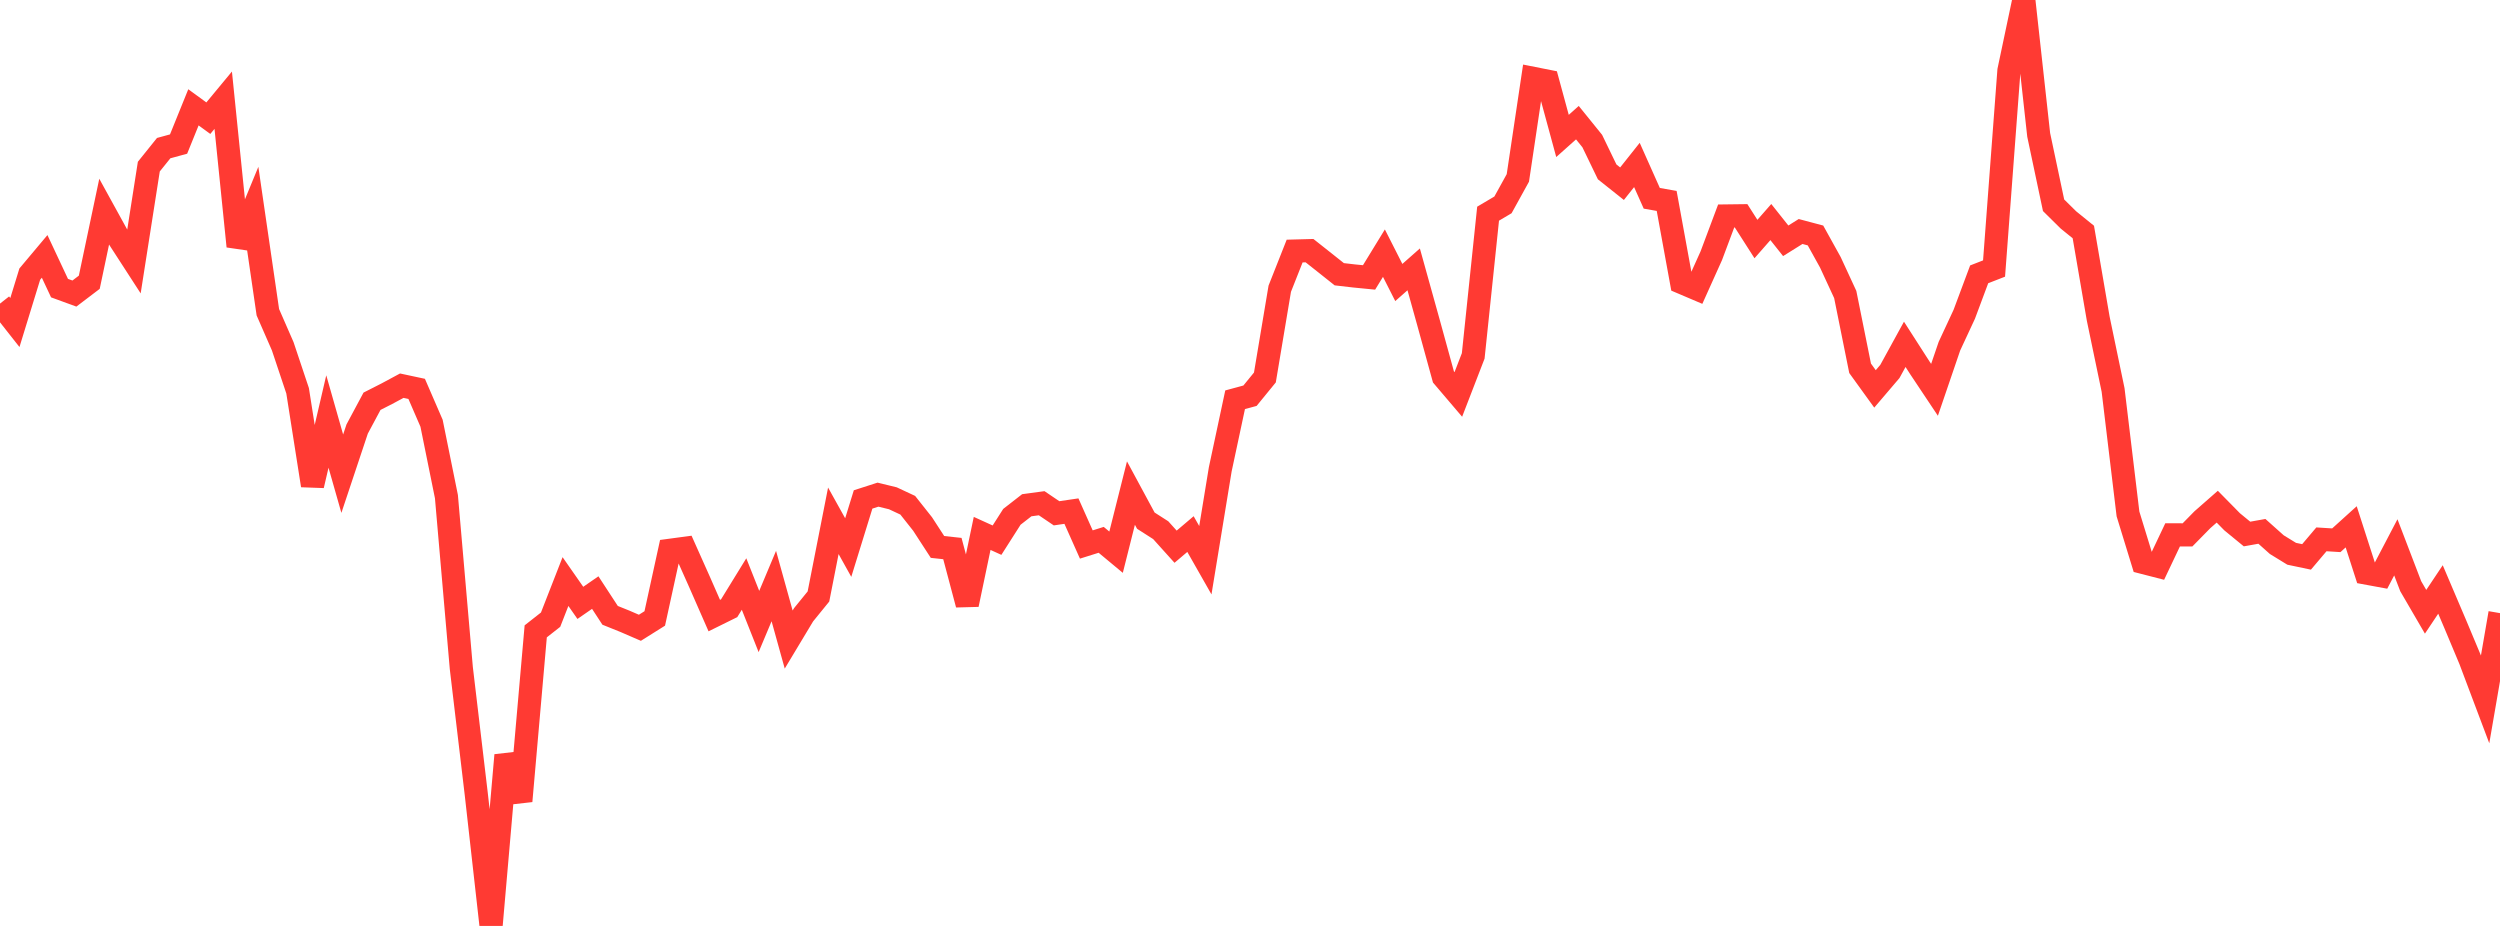 <?xml version="1.0" standalone="no"?>
<!DOCTYPE svg PUBLIC "-//W3C//DTD SVG 1.1//EN" "http://www.w3.org/Graphics/SVG/1.1/DTD/svg11.dtd">

<svg width="135" height="50" viewBox="0 0 135 50" preserveAspectRatio="none" 
  xmlns="http://www.w3.org/2000/svg"
  xmlns:xlink="http://www.w3.org/1999/xlink">


<polyline points="0.0, 16.395 0.804, 17.416 1.607, 14.803 2.411, 13.845 3.214, 15.558 4.018, 15.852 4.821, 15.242 5.625, 11.429 6.429, 12.89 7.232, 14.13 8.036, 8.998 8.839, 7.999 9.643, 7.779 10.446, 5.796 11.25, 6.382 12.054, 5.411 12.857, 13.3 13.661, 11.351 14.464, 16.86 15.268, 18.701 16.071, 21.102 16.875, 26.215 17.679, 22.761 18.482, 25.579 19.286, 23.168 20.089, 21.668 20.893, 21.259 21.696, 20.827 22.5, 20.999 23.304, 22.855 24.107, 26.818 24.911, 36.075 25.714, 42.841 26.518, 50.0 27.321, 40.78 28.125, 43.258 28.929, 34.093 29.732, 33.462 30.536, 31.404 31.339, 32.555 32.143, 31.999 32.946, 33.228 33.75, 33.552 34.554, 33.9 35.357, 33.396 36.161, 29.718 36.964, 29.61 37.768, 31.41 38.571, 33.241 39.375, 32.844 40.179, 31.537 40.982, 33.561 41.786, 31.647 42.589, 34.536 43.393, 33.198 44.196, 32.21 45.0, 28.123 45.804, 29.568 46.607, 26.97 47.411, 26.711 48.214, 26.907 49.018, 27.283 49.821, 28.297 50.625, 29.535 51.429, 29.622 52.232, 32.644 53.036, 28.804 53.839, 29.169 54.643, 27.908 55.446, 27.283 56.25, 27.174 57.054, 27.718 57.857, 27.6 58.661, 29.403 59.464, 29.151 60.268, 29.819 61.071, 26.626 61.875, 28.115 62.679, 28.63 63.482, 29.522 64.286, 28.84 65.089, 30.252 65.893, 25.347 66.696, 21.587 67.5, 21.369 68.304, 20.384 69.107, 15.591 69.911, 13.557 70.714, 13.535 71.518, 14.171 72.321, 14.809 73.125, 14.902 73.929, 14.981 74.732, 13.67 75.536, 15.255 76.339, 14.546 77.143, 17.435 77.946, 20.356 78.75, 21.3 79.554, 19.217 80.357, 11.539 81.161, 11.063 81.964, 9.608 82.768, 4.227 83.571, 4.386 84.375, 7.341 85.179, 6.624 85.982, 7.617 86.786, 9.281 87.589, 9.92 88.393, 8.908 89.196, 10.708 90.0, 10.85 90.804, 15.251 91.607, 15.593 92.411, 13.806 93.214, 11.662 94.018, 11.652 94.821, 12.908 95.625, 11.991 96.429, 13.003 97.232, 12.501 98.036, 12.715 98.839, 14.164 99.643, 15.903 100.446, 19.888 101.25, 21.001 102.054, 20.058 102.857, 18.594 103.661, 19.846 104.464, 21.051 105.268, 18.696 106.071, 16.969 106.875, 14.814 107.679, 14.501 108.482, 3.81 109.286, 0.0 110.089, 7.283 110.893, 11.084 111.696, 11.877 112.5, 12.528 113.304, 17.207 114.107, 21.061 114.911, 27.752 115.714, 30.368 116.518, 30.575 117.321, 28.882 118.125, 28.884 118.929, 28.065 119.732, 27.361 120.536, 28.178 121.339, 28.837 122.143, 28.693 122.946, 29.41 123.75, 29.904 124.554, 30.073 125.357, 29.124 126.161, 29.174 126.964, 28.448 127.768, 30.944 128.571, 31.092 129.375, 29.556 130.179, 31.656 130.982, 33.036 131.786, 31.831 132.589, 33.716 133.393, 35.637 134.196, 37.767 135.0, 33.109" fill="none" stroke="#ff3a33" stroke-width="1.25"/>

</svg>